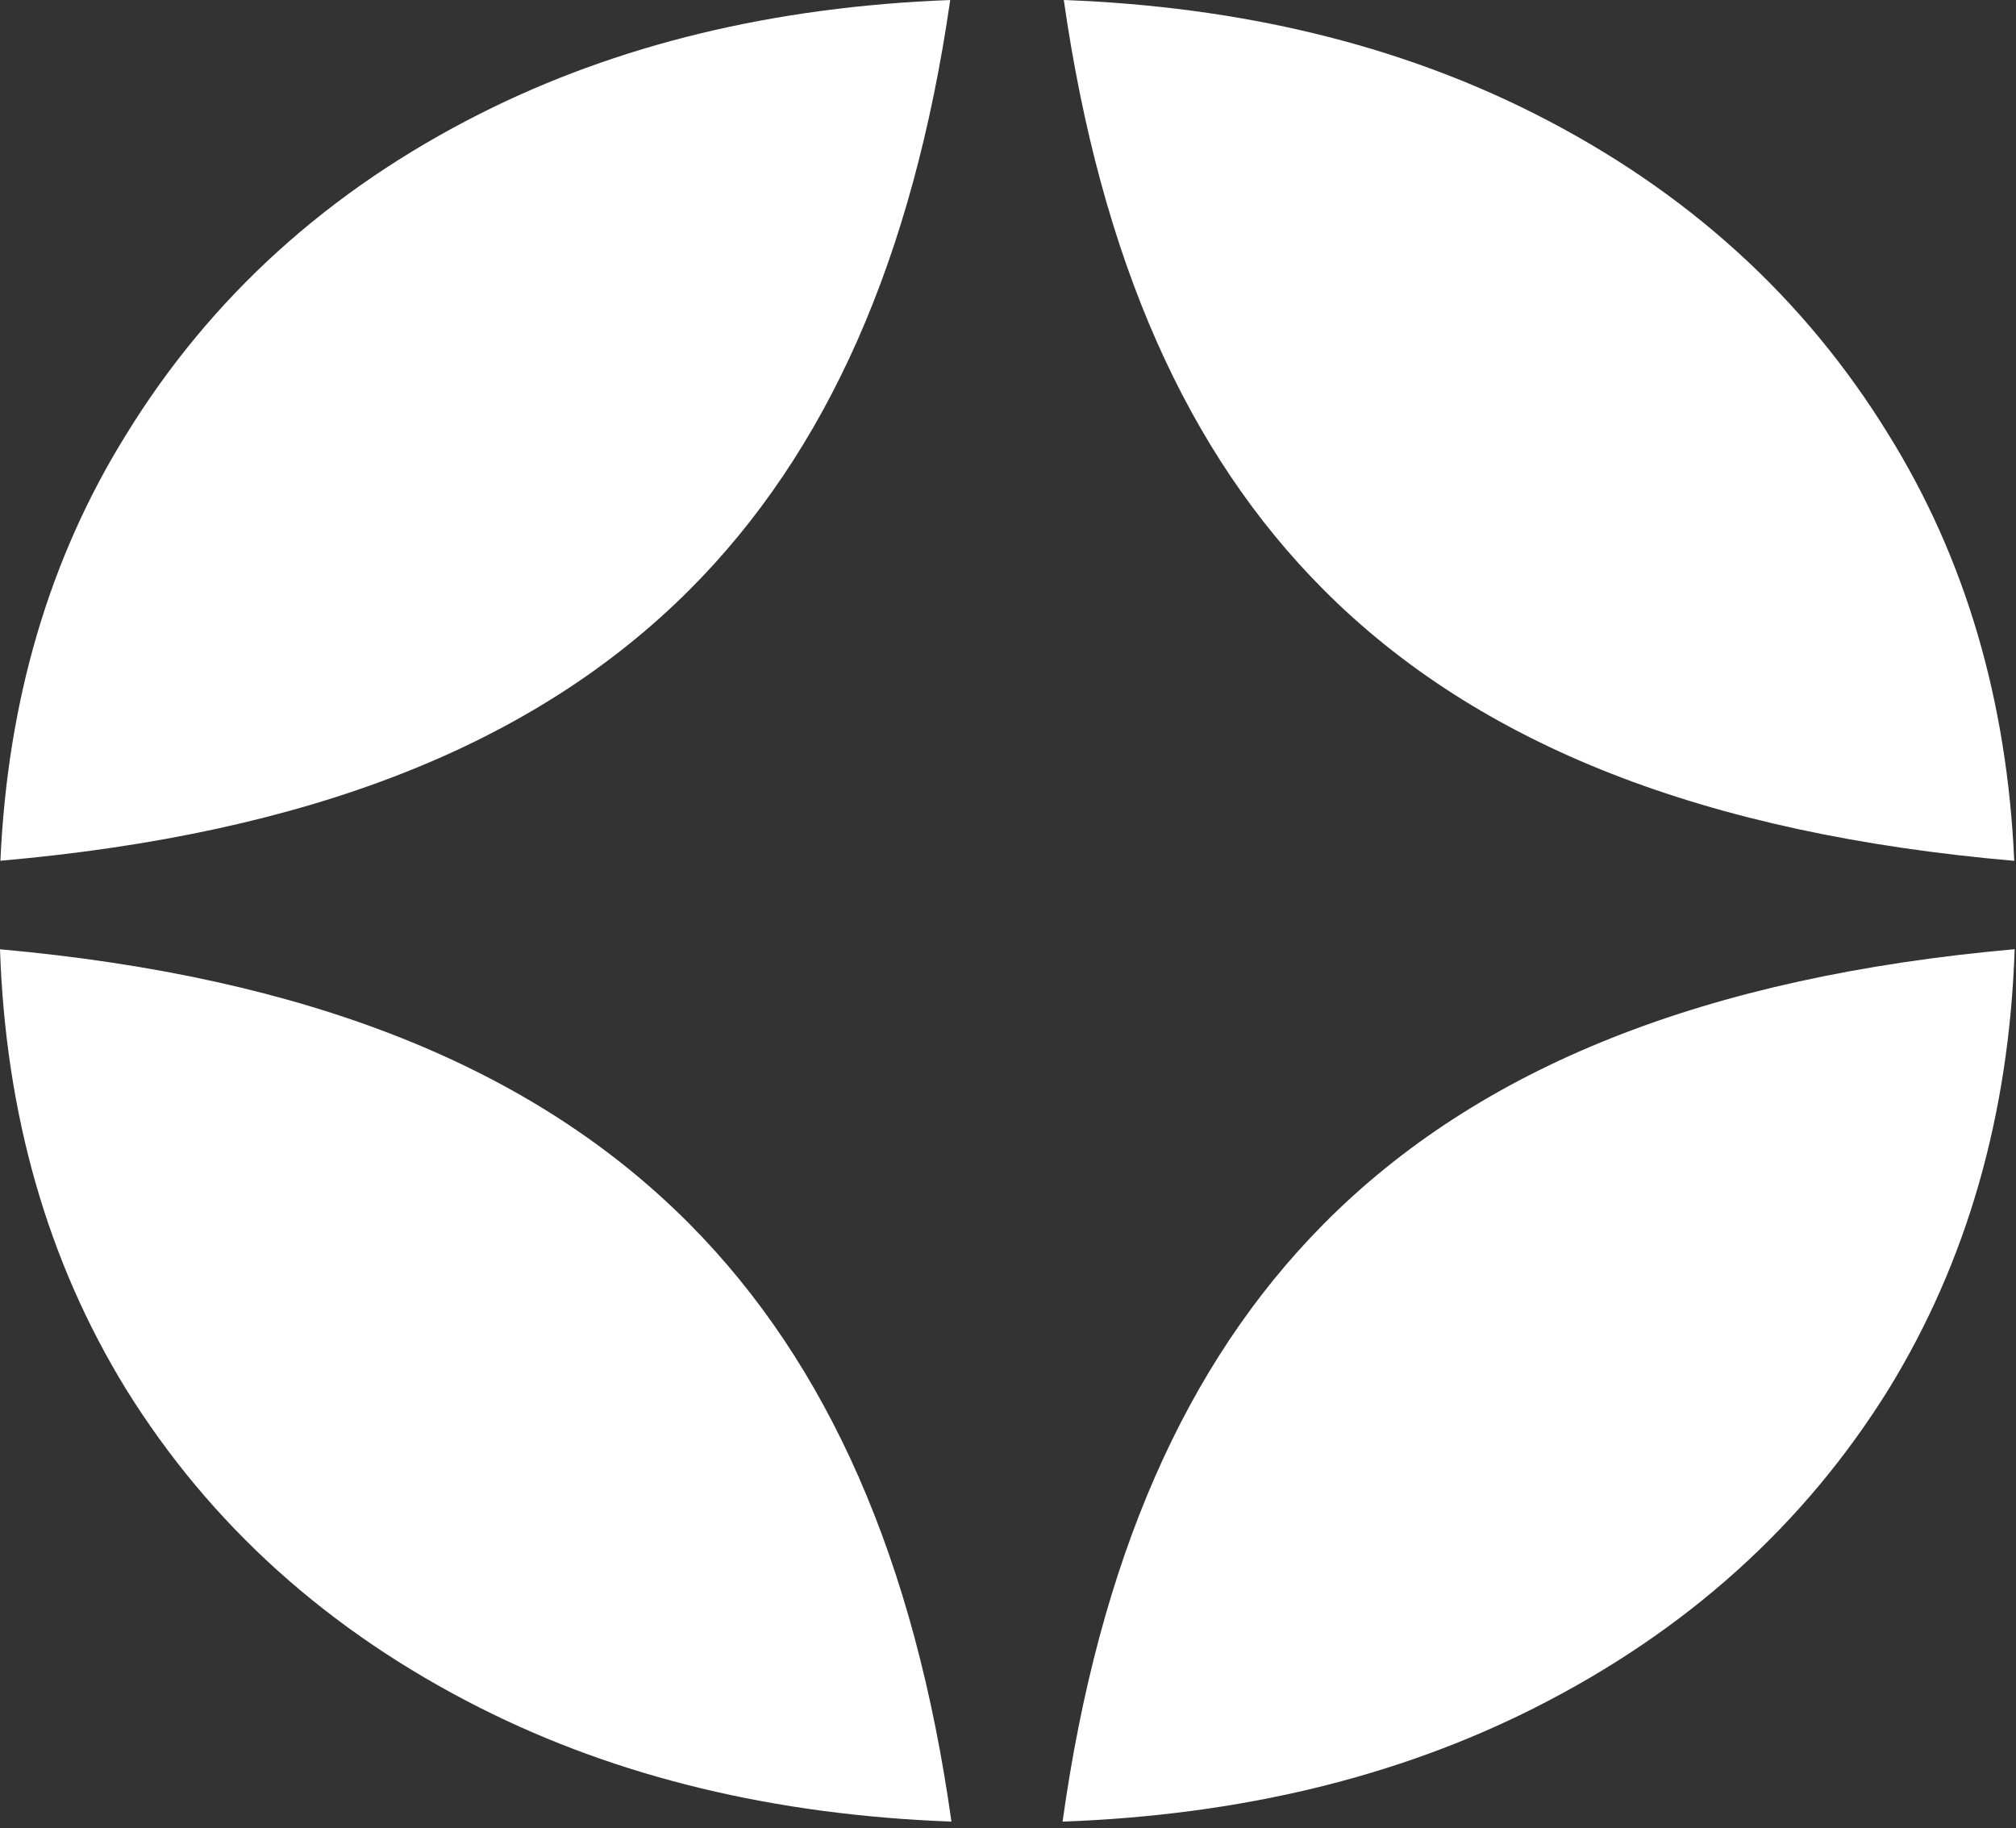 <svg width="172" height="156" viewBox="0 0 172 156" fill="none" xmlns="http://www.w3.org/2000/svg">
<rect x="0" y="0" width="172" height="156" fill="#333333" stroke="none"/>
<path d="M171.886 80.988C171.409 95.106 167.831 107.613 161.144 118.511C153.944 130.111 143.877 139.178 130.943 145.711C119.214 151.636 105.785 154.874 90.656 155.426C93.775 133.09 101.124 116.352 112.928 104.436C126.189 91.047 145.475 83.338 171.886 80.988ZM0 80.996C26.302 83.356 45.564 91.063 58.833 104.438C70.656 116.354 78.038 133.092 81.174 155.423C66.068 154.865 52.658 151.629 40.943 145.711C28.01 139.178 17.943 130.111 10.743 118.511C4.058 107.615 0.477 95.11 0 80.996ZM90.759 0C105.846 0.562 119.241 3.799 130.943 9.711C143.877 16.244 153.944 25.378 161.144 37.111C167.674 47.633 171.243 59.746 171.85 73.449C145.444 71.151 126.171 63.604 112.921 50.313C101.253 38.611 93.935 22.135 90.759 0ZM81.071 0.002C77.878 22.133 70.527 38.608 58.84 50.312C45.581 63.588 26.333 71.134 0.036 73.441C0.644 59.741 4.214 47.631 10.743 37.111C17.943 25.378 28.01 16.244 40.943 9.711C52.631 3.807 66.008 0.57 81.071 0.002Z" fill="white"/>
</svg>
